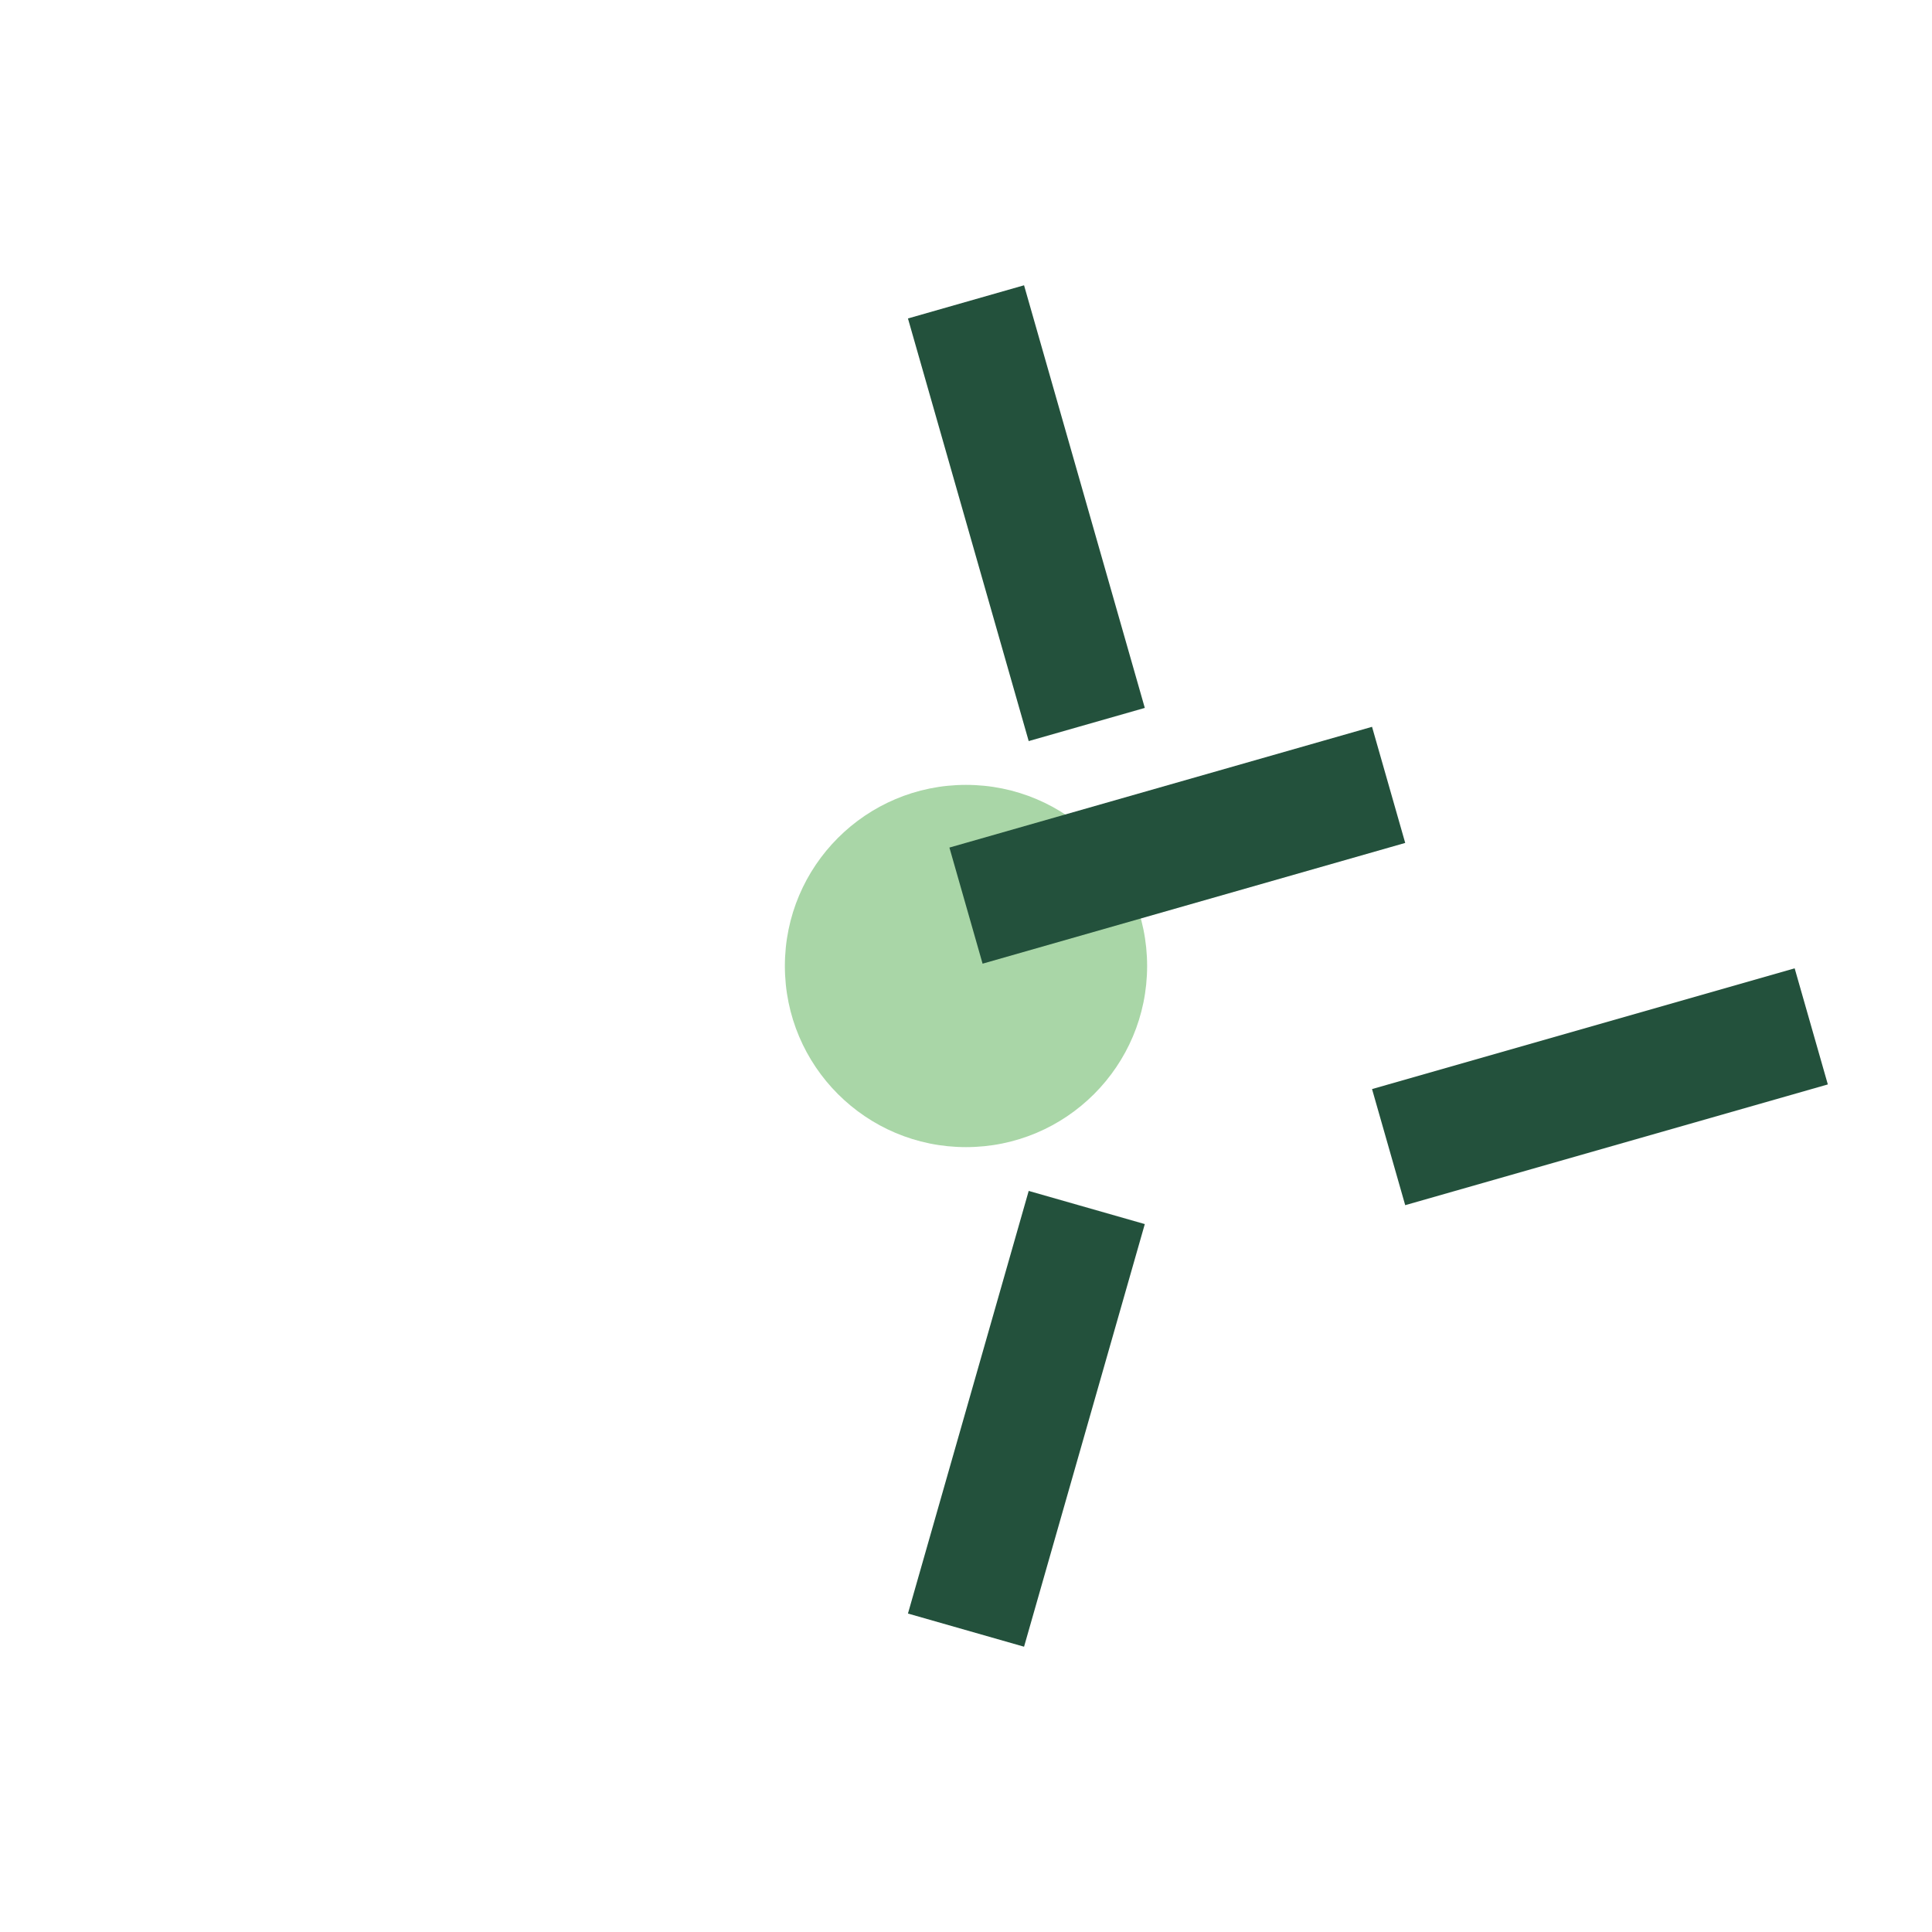 <?xml version="1.0" encoding="UTF-8"?>
<svg xmlns="http://www.w3.org/2000/svg" width="32" height="32" viewBox="0 0 32 32"><circle cx="16" cy="16" r="3" fill="#A9D6A7"/><g fill="none" stroke="#23513C" stroke-width="2"><path d="M16 5l2 7m0 8l-2 7m7-14l-7 2m14 2l-7 2"/></g></svg>